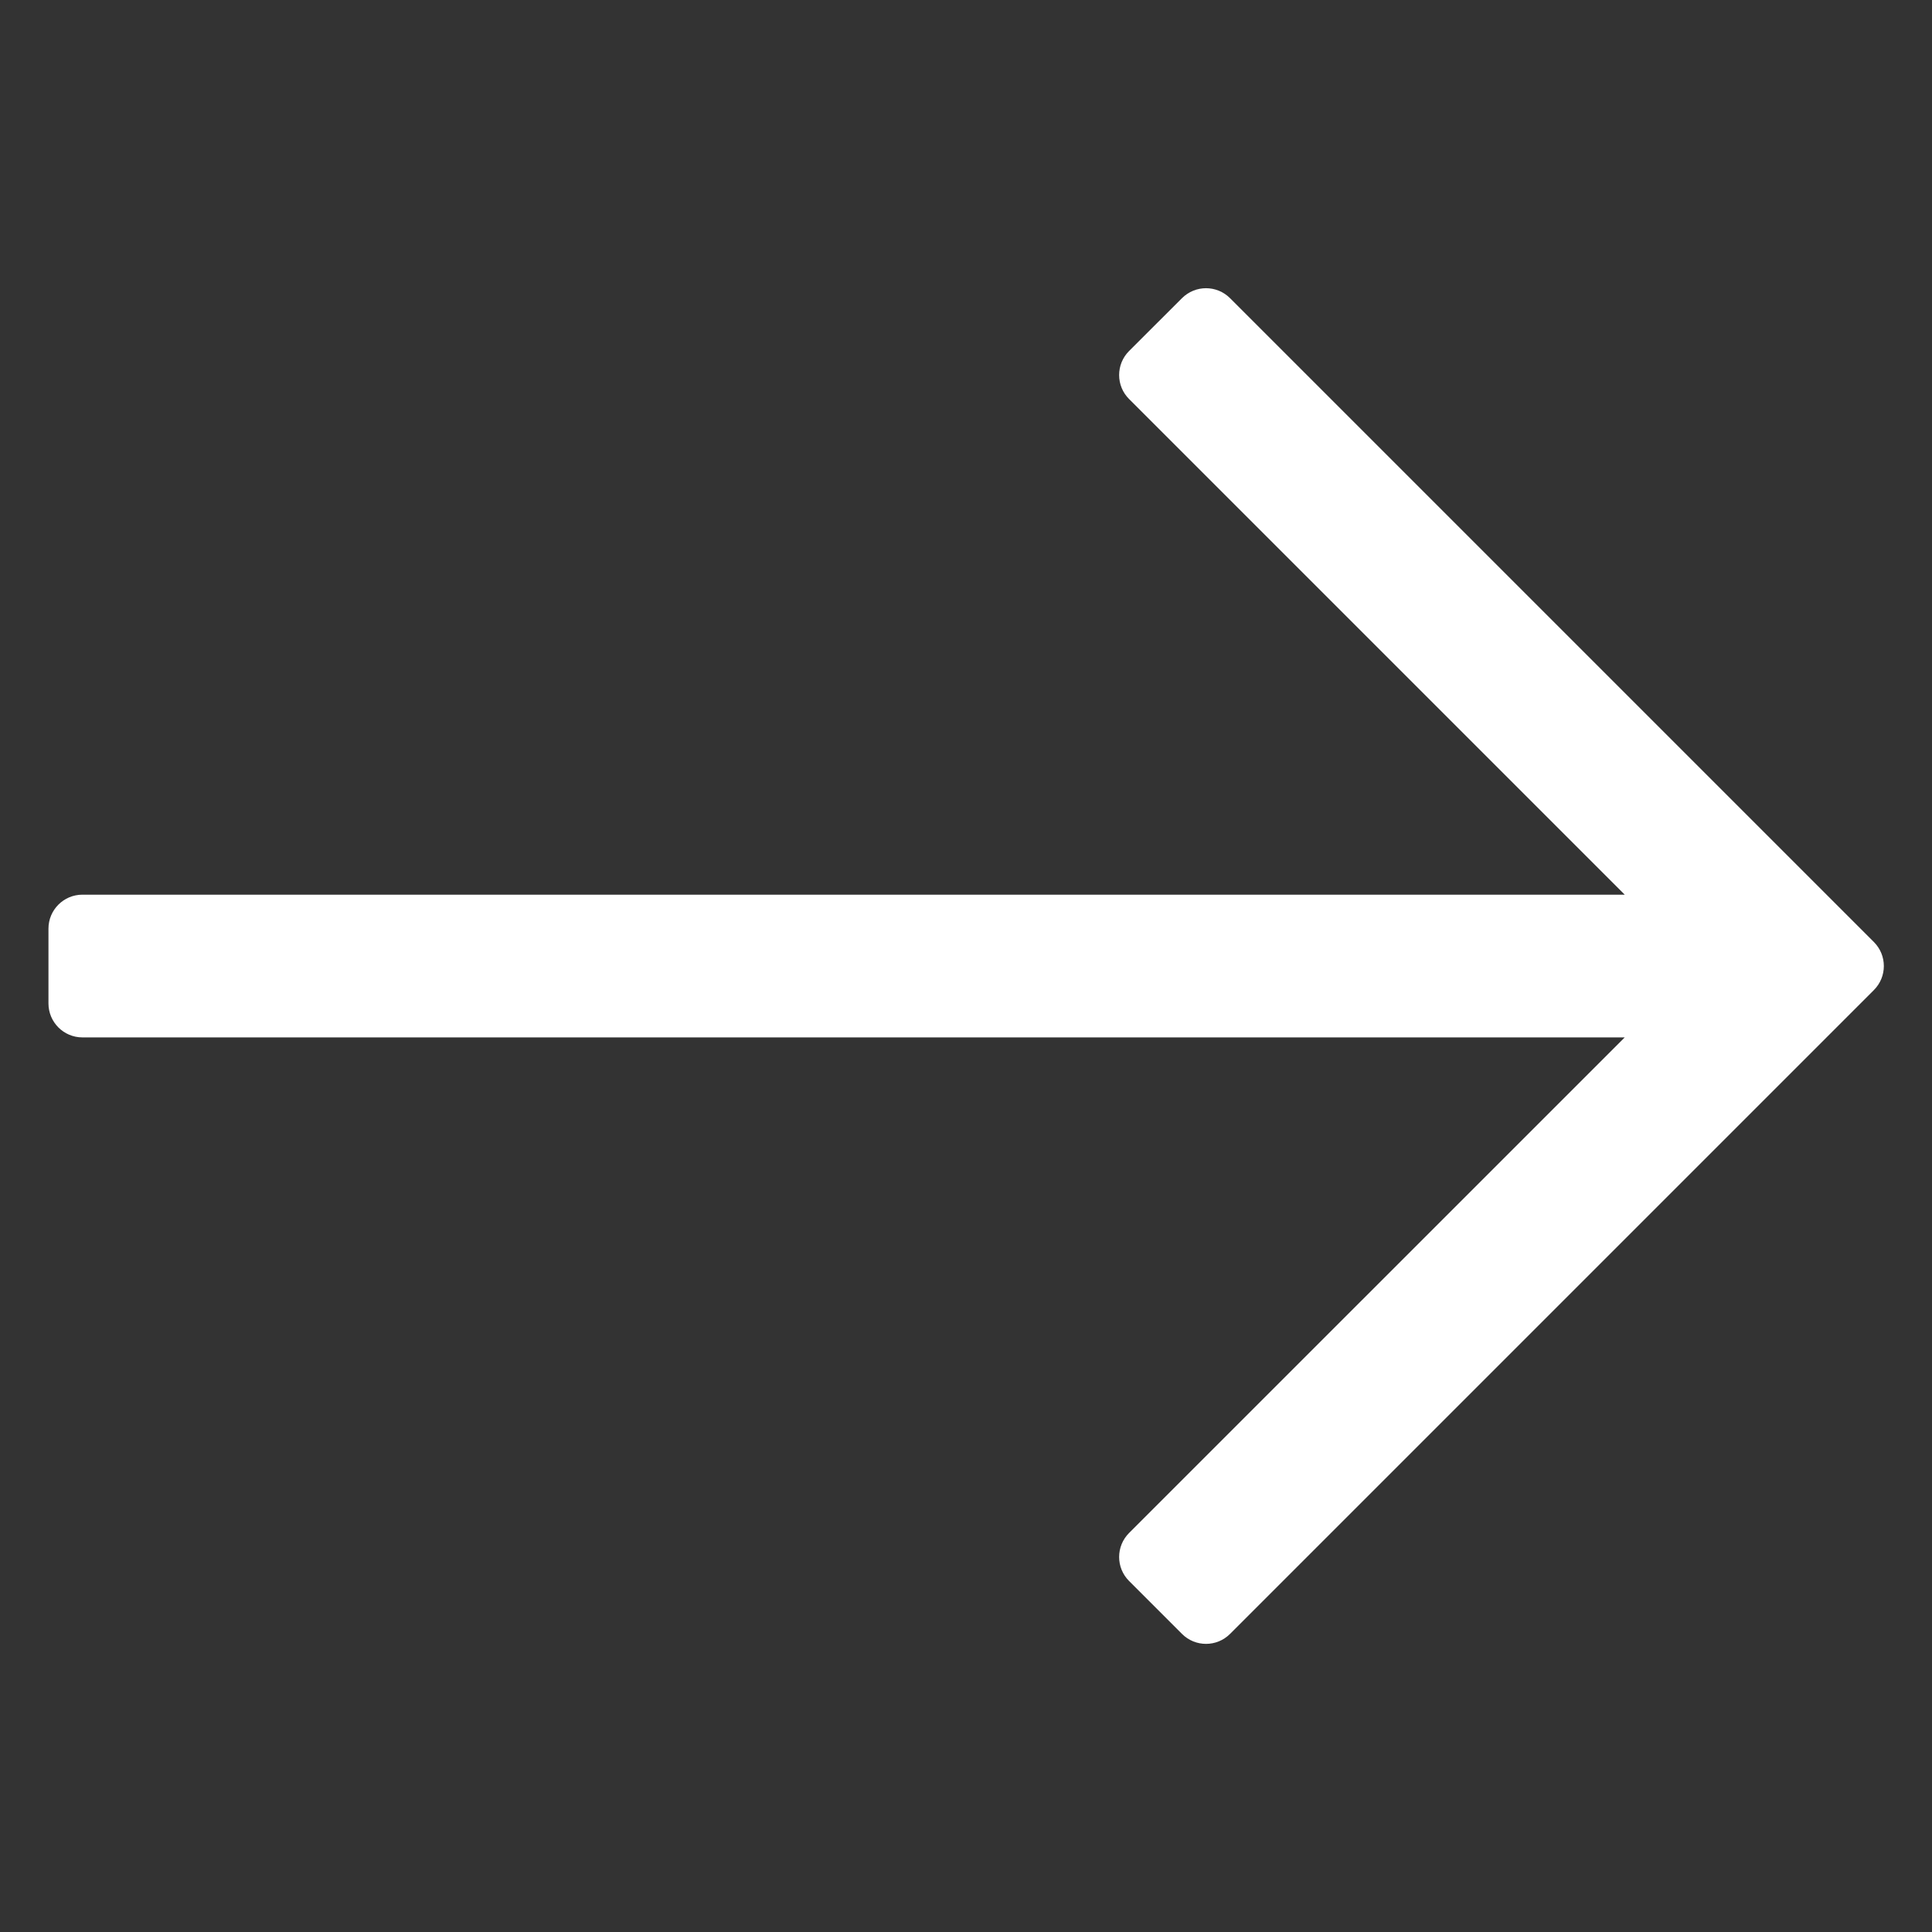 <?xml version="1.0" encoding="UTF-8"?> <svg xmlns="http://www.w3.org/2000/svg" width="24" height="24" viewBox="0 0 24 24" fill="none"><rect x="0" y="0" width="24" height="24" fill="#333333" stroke="none"/><path d="M14.683 3.704L14.026 4.36C13.861 4.525 13.861 4.793 14.026 4.957L20.183 11.114H1.024C0.791 11.114 0.602 11.303 0.602 11.536V12.465C0.602 12.698 0.791 12.887 1.024 12.887H20.183L14.026 19.043C13.861 19.208 13.861 19.475 14.026 19.64L14.683 20.297C14.848 20.462 15.115 20.462 15.28 20.297L23.278 12.299C23.443 12.134 23.443 11.867 23.278 11.702L15.28 3.704C15.115 3.539 14.848 3.539 14.683 3.704Z" fill="white"></path></svg> 